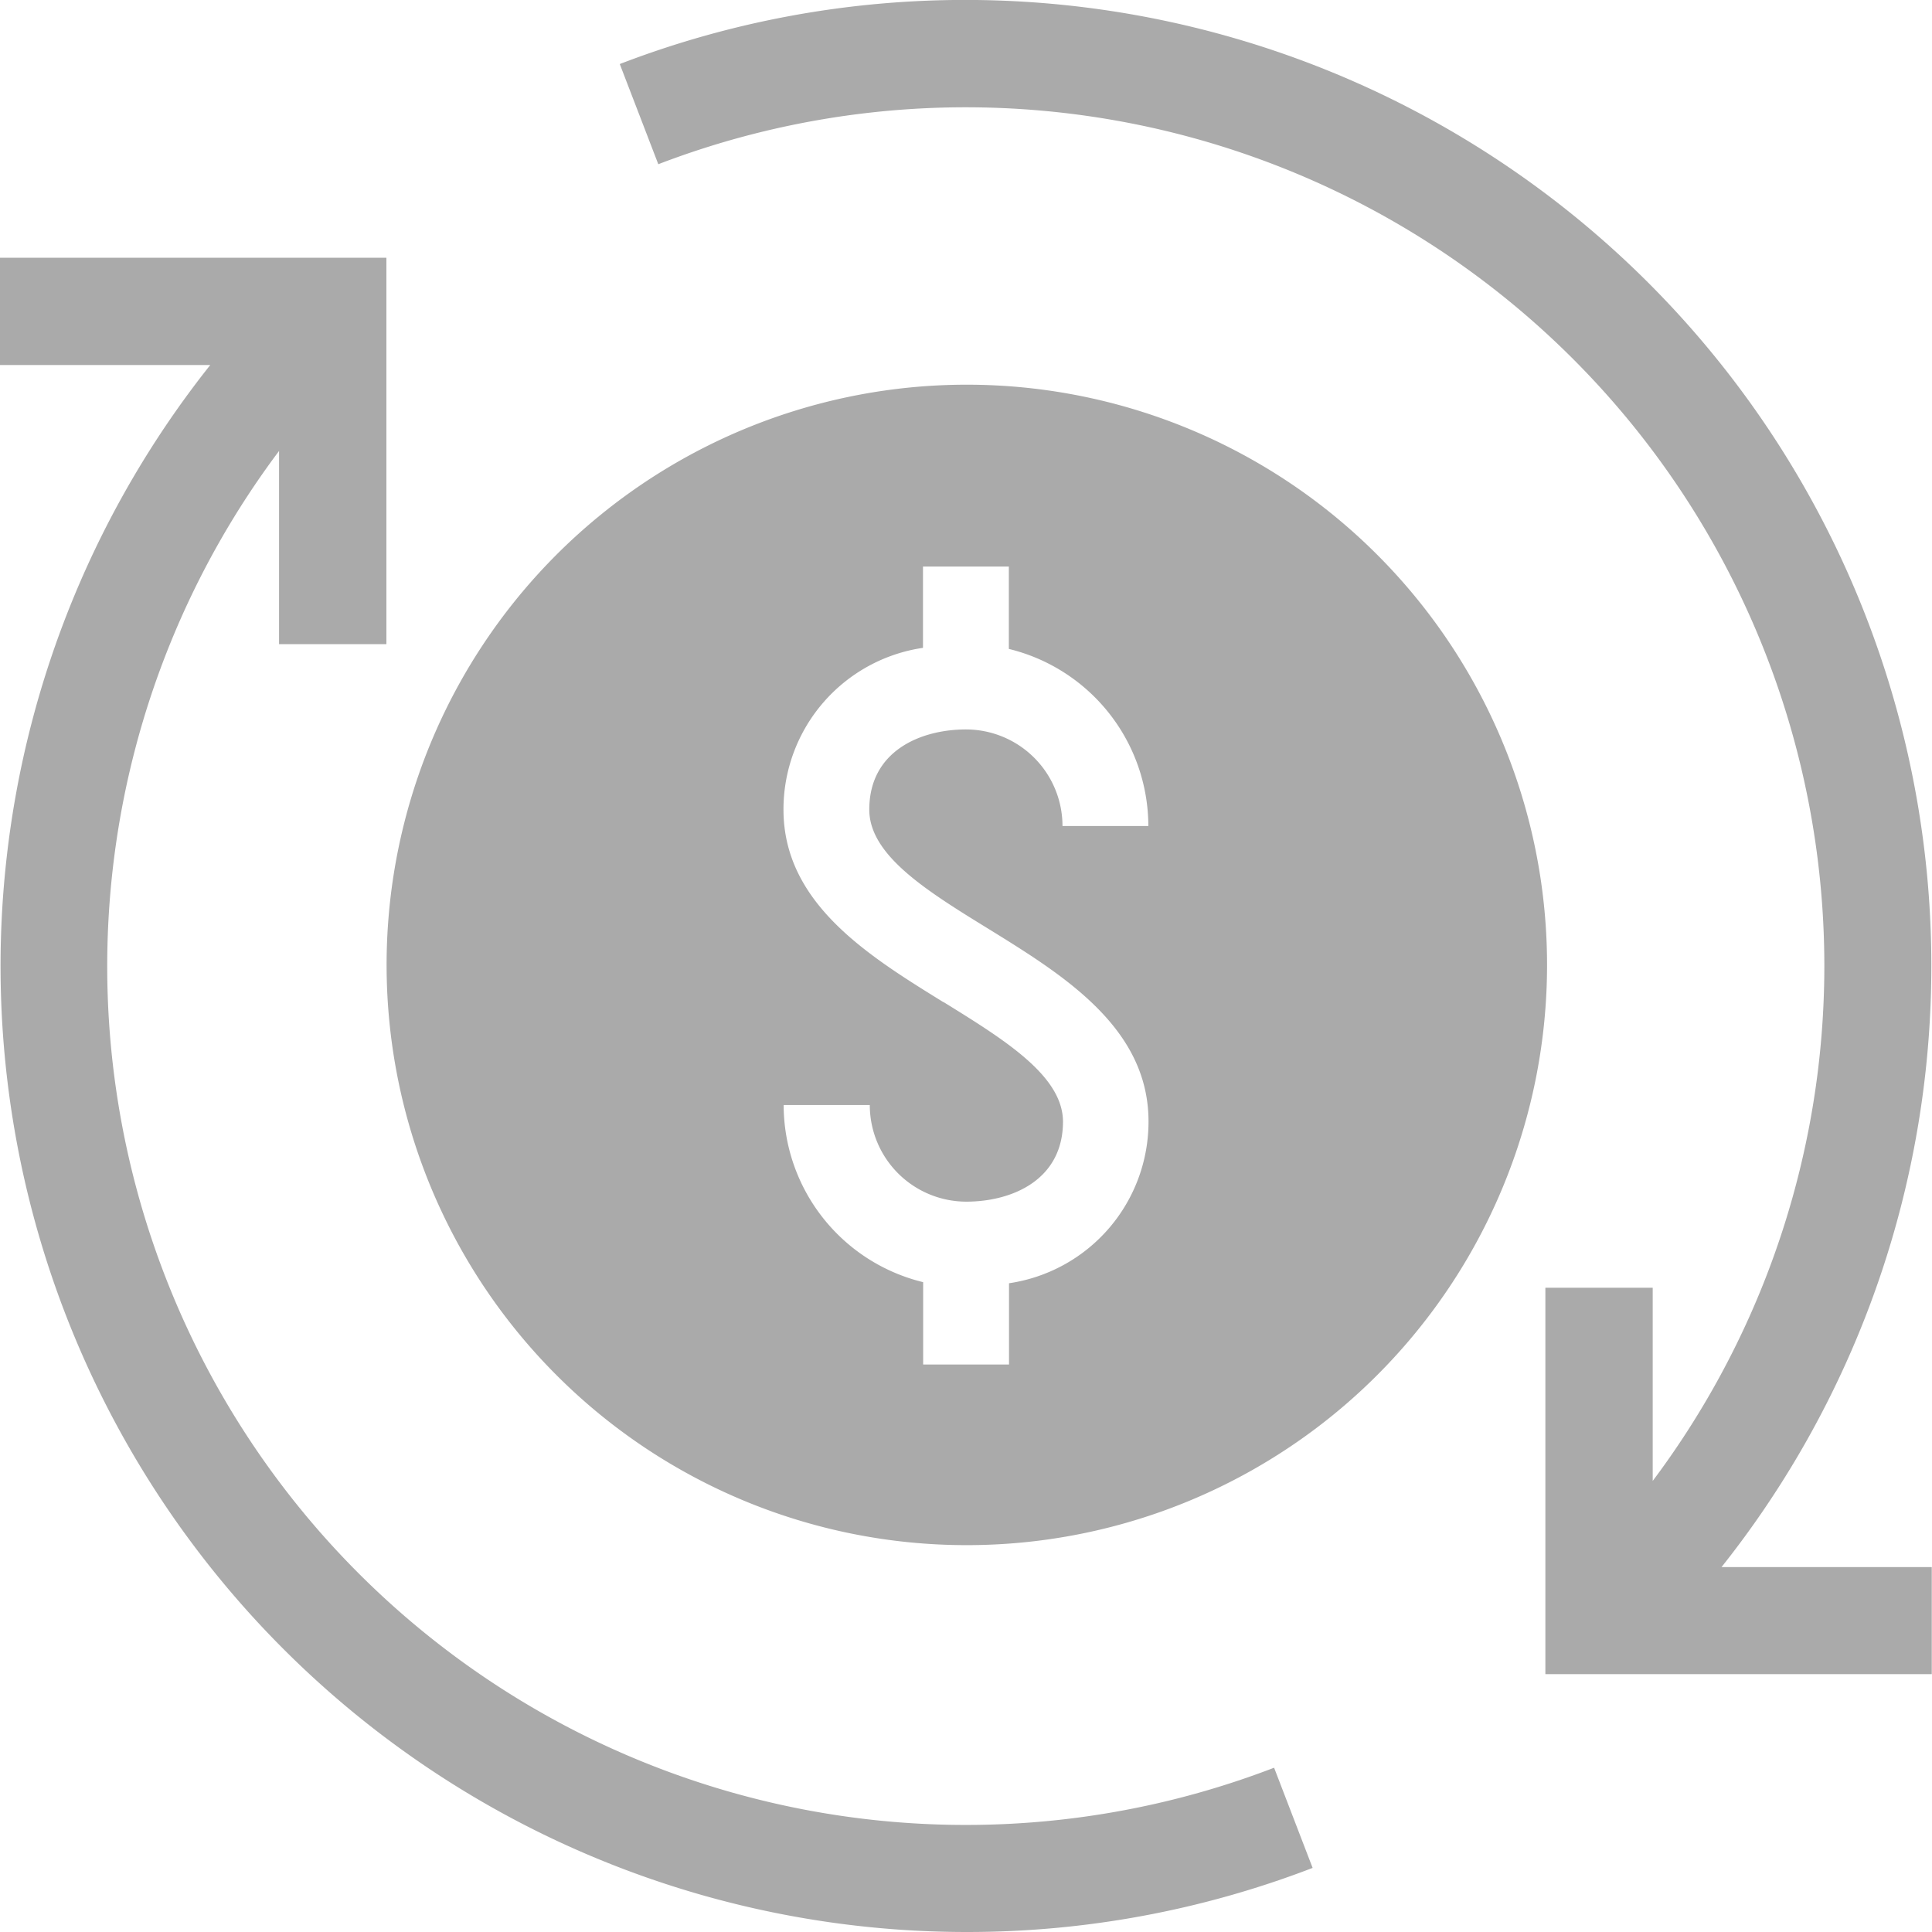<svg xmlns="http://www.w3.org/2000/svg" width="34" height="34" viewBox="0 0 34 34">
  <g id="Group_5" data-name="Group 5" transform="translate(0 -0.001)">
    <g id="Group_7" data-name="Group 7" transform="translate(0 0.001)">
      <path id="Path_4" data-name="Path 4" d="M226.295,236.249a10.211,10.211,0,1,0-7.208-2.991,10.2,10.2,0,0,0,7.208,2.991Zm-.4-9.556c-1.319-.815-2.814-1.738-2.814-3.387h0a2.873,2.873,0,0,1,2.455-2.848v-1.43h1.511v1.449h0a3.214,3.214,0,0,1,2.455,3.117h-1.511a1.7,1.7,0,0,0-1.7-1.7c-.784,0-1.7.369-1.7,1.411,0,.806,1.019,1.435,2.1,2.1,1.319.815,2.814,1.738,2.814,3.387h0a2.873,2.873,0,0,1-2.455,2.848v1.43h-1.511v-1.449a3.214,3.214,0,0,1-2.455-3.117H224.6a1.7,1.7,0,0,0,1.7,1.7c.784,0,1.7-.369,1.7-1.411C227.994,227.988,226.976,227.359,225.9,226.693Z" transform="translate(-209.293 -209.057)" fill="#aaa"/>
      <path id="Path_5" data-name="Path 5" d="M17,173.476a16.916,16.916,0,0,0,6.1-1.128l-.678-1.763A15.111,15.111,0,0,1,4.911,147.412v3.4H6.8v-6.8H0V145.9H3.7A17,17,0,0,0,17,173.476Z" transform="translate(0 -139.476)" fill="#aaa"/>
      <path id="Path_6" data-name="Path 6" d="M352.567,0a16.906,16.906,0,0,0-6.093,1.128l.678,1.763a15.11,15.11,0,0,1,17.5,23.172v-3.4h-1.889v6.8h6.8V27.579h-3.7A17,17,0,0,0,352.566,0Z" transform="translate(-335.567 -0.001)" fill="#aaa"/>
    </g>
  </g>
</svg>
